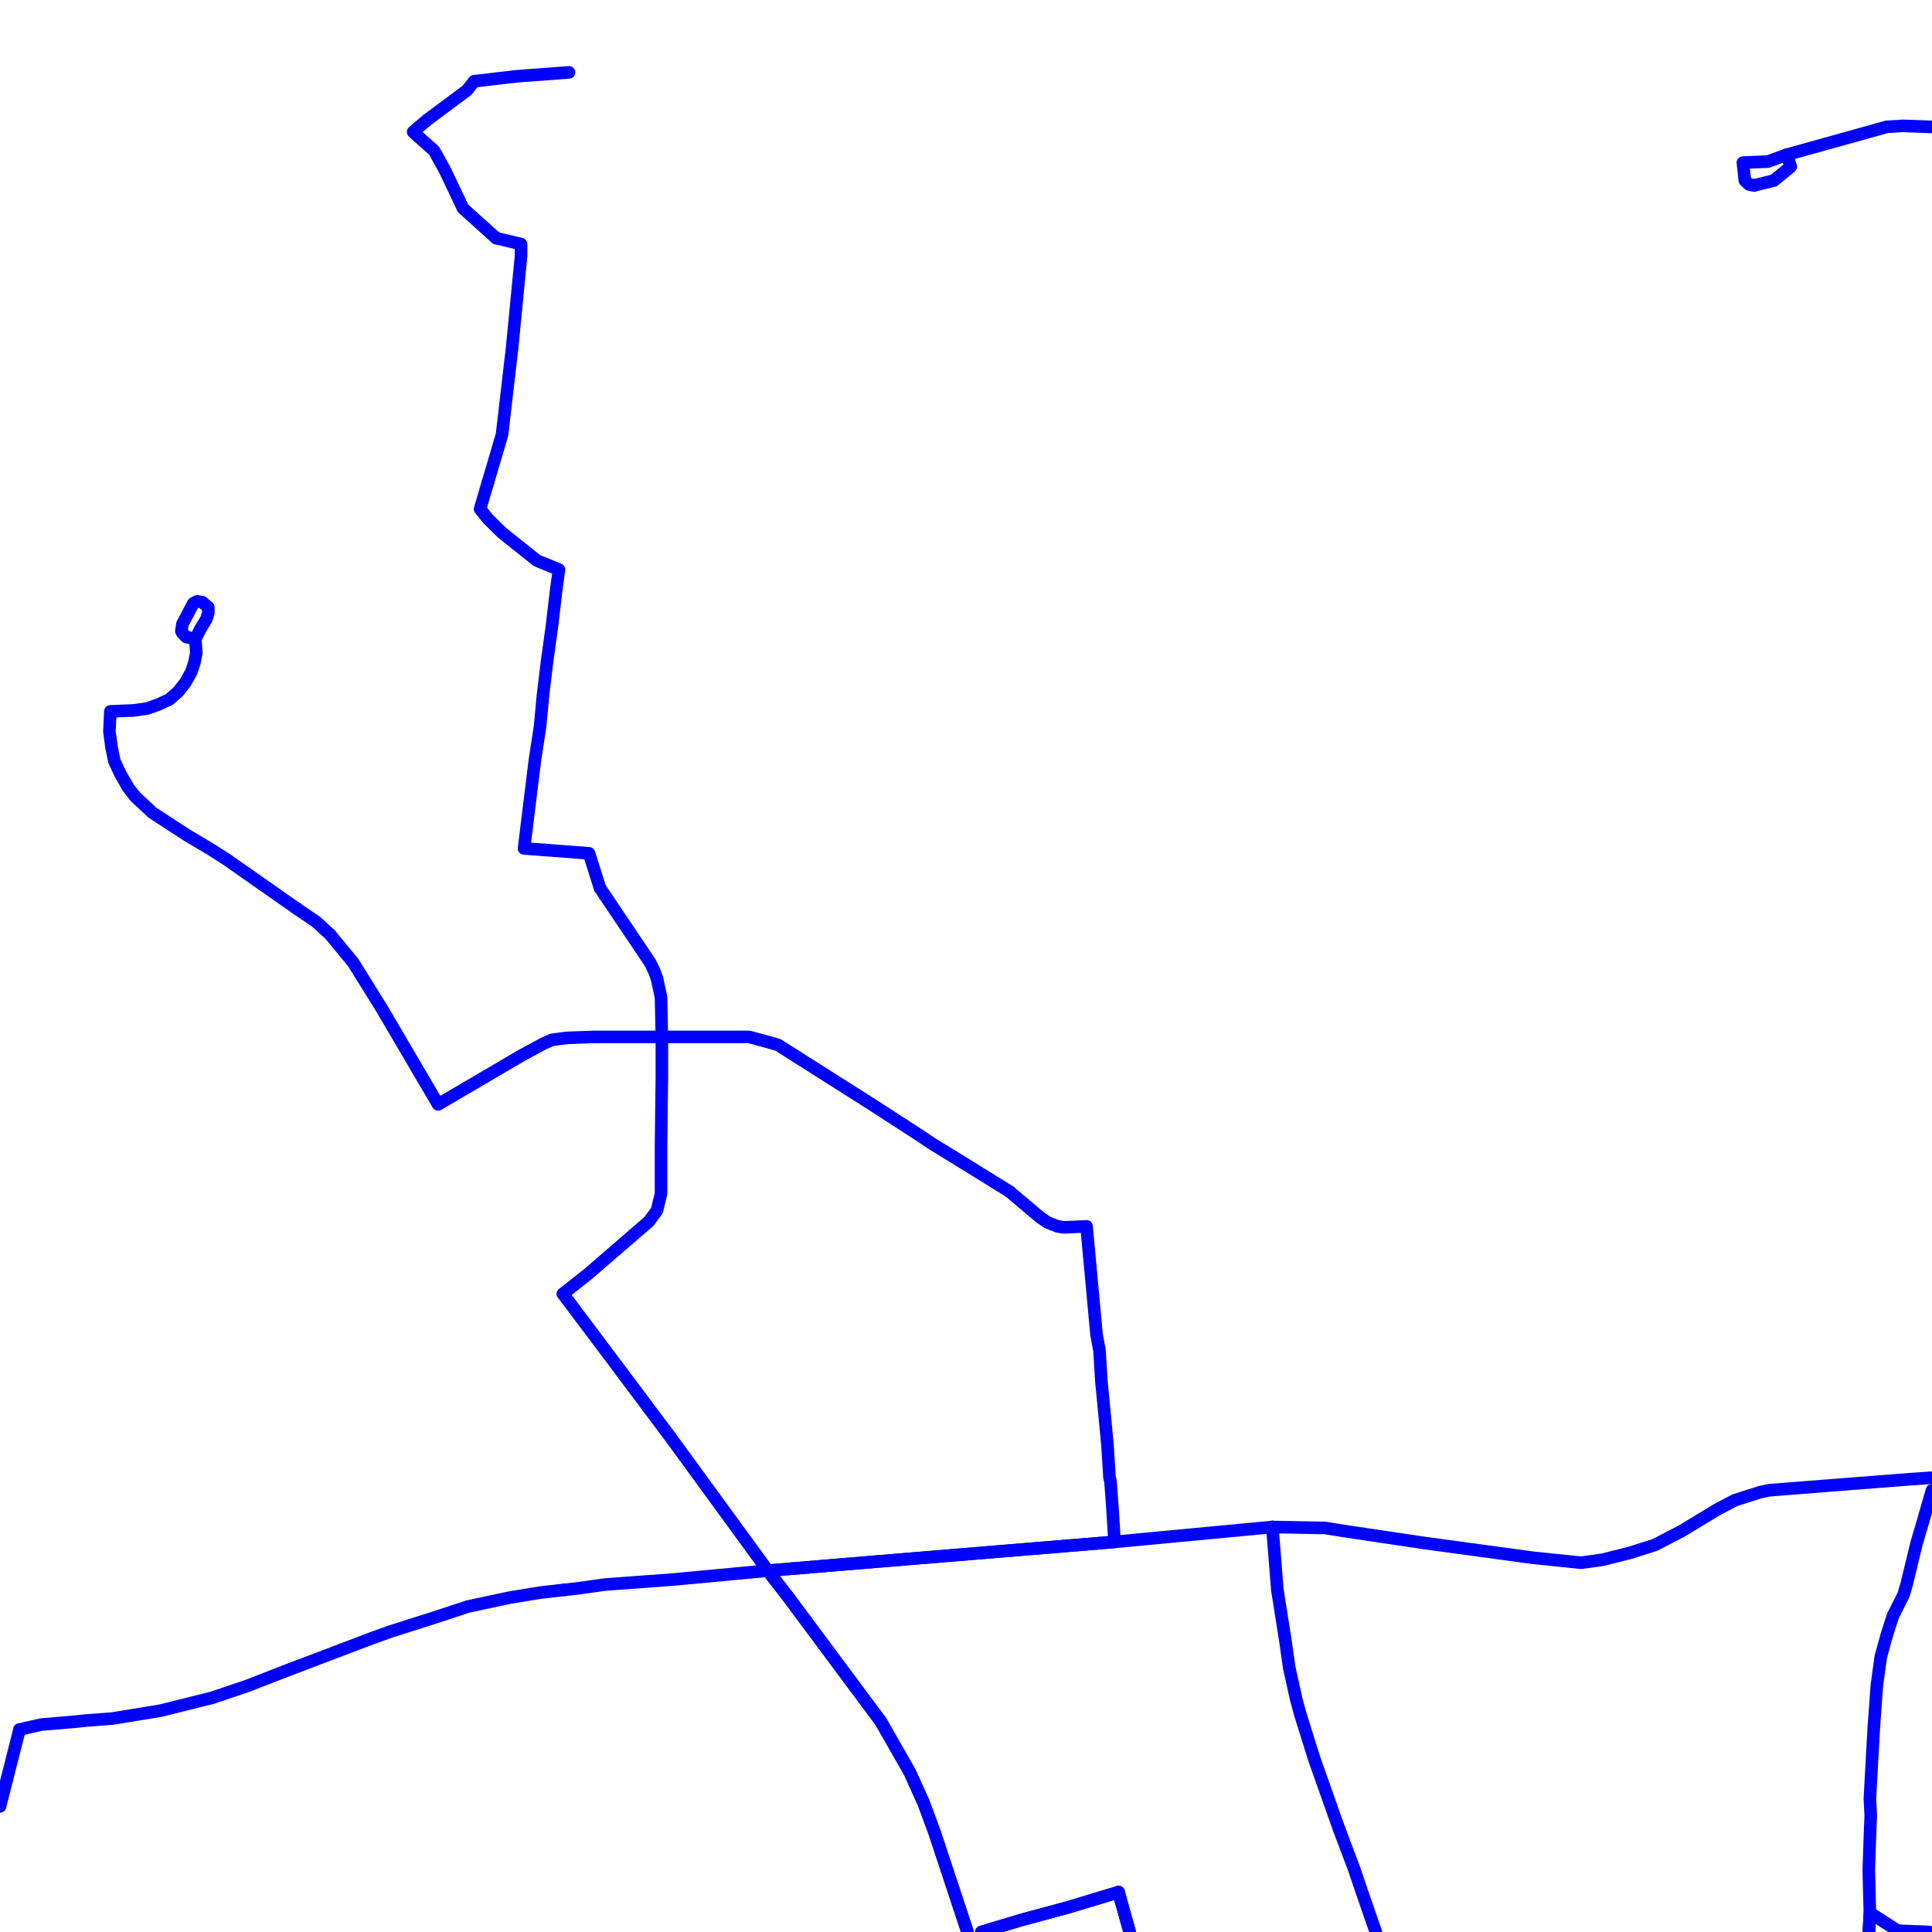 <?xml version="1.0" encoding="UTF-8"?>
<svg xmlns="http://www.w3.org/2000/svg" xmlns:xlink="http://www.w3.org/1999/xlink" width="576pt" height="576pt" viewBox="0 0 576 576" version="1.1">
<g id="surface1111694">
<path style="fill:none;stroke-width:3.75;stroke-linecap:round;stroke-linejoin:round;stroke:rgb(0%,0%,100%);stroke-opacity:1;stroke-miterlimit:10;" d="M 532.723 46.113 L 533.902 49.672 L 528.867 53.809 L 522.969 55.273 "/>
<path style="fill:none;stroke-width:3.75;stroke-linecap:round;stroke-linejoin:round;stroke:rgb(0%,0%,100%);stroke-opacity:1;stroke-miterlimit:10;" d="M 522.969 55.273 L 522.902 55.301 L 521.426 54.98 L 520.211 53.812 L 519.617 48.477 L 527.055 48.176 L 532.723 46.113 "/>
<path style="fill:none;stroke-width:3.75;stroke-linecap:round;stroke-linejoin:round;stroke:rgb(0%,0%,100%);stroke-opacity:1;stroke-miterlimit:10;" d="M 576 444.289 L 572.934 454.941 L 571.434 459.973 L 568.492 472.105 L 567.574 475.344 L 566.09 478.297 L 564.301 481.867 L 562.523 487.473 L 560.719 493.996 L 559.547 502.586 L 558.656 514.973 L 558.074 525.34 L 557.484 536.27 L 557.738 541.312 L 557.484 547.844 L 557.148 557.613 L 557.484 570.293 L 557.18 576 "/>
<path style="fill:none;stroke-width:3.75;stroke-linecap:round;stroke-linejoin:round;stroke:rgb(0%,0%,100%);stroke-opacity:1;stroke-miterlimit:10;" d="M 5.82 515.637 L 12.367 514.152 L 22.785 513.266 L 25.473 512.965 L 33.504 512.359 L 47.824 510.016 L 63.324 506.152 L 73.738 502.621 L 85.926 497.883 L 110.965 488.383 L 116.629 486.352 L 129.738 482.188 L 139.559 478.949 L 152.082 476.277 L 161.277 474.785 L 168.355 473.984 "/>
<path style="fill:none;stroke-width:3.75;stroke-linecap:round;stroke-linejoin:round;stroke:rgb(0%,0%,100%);stroke-opacity:1;stroke-miterlimit:10;" d="M 0 538.543 L 5.82 515.637 "/>
<path style="fill:none;stroke-width:3.75;stroke-linecap:round;stroke-linejoin:round;stroke:rgb(0%,0%,100%);stroke-opacity:1;stroke-miterlimit:10;" d="M 399.289 545.461 L 403.754 557.297 L 405.246 561.734 L 409.113 572.957 L 410.199 576 "/>
<path style="fill:none;stroke-width:3.75;stroke-linecap:round;stroke-linejoin:round;stroke:rgb(0%,0%,100%);stroke-opacity:1;stroke-miterlimit:10;" d="M 168.355 473.984 L 171.734 473.621 L 180.348 472.414 L 200.305 470.949 L 228.906 468.273 "/>
<path style="fill:none;stroke-width:3.75;stroke-linecap:round;stroke-linejoin:round;stroke:rgb(0%,0%,100%);stroke-opacity:1;stroke-miterlimit:10;" d="M 379.34 455.254 L 380.812 473.891 L 383.199 488.992 L 384.379 497.262 L 386.477 506.711 L 387.691 511.168 L 391.855 524.477 L 399.289 545.461 "/>
<path style="fill:none;stroke-width:3.75;stroke-linecap:round;stroke-linejoin:round;stroke:rgb(0%,0%,100%);stroke-opacity:1;stroke-miterlimit:10;" d="M 228.906 468.273 L 271.508 464.723 L 307.25 461.766 L 332.289 459.695 L 379.34 455.254 "/>
<path style="fill:none;stroke-width:3.75;stroke-linecap:round;stroke-linejoin:round;stroke:rgb(0%,0%,100%);stroke-opacity:1;stroke-miterlimit:10;" d="M 228.906 468.273 L 234.875 475.969 L 262.602 513.246 L 271.207 528.305 L 275.367 537.496 L 278.641 546.367 L 286.082 568.863 L 288.441 576 "/>
<path style="fill:none;stroke-width:3.75;stroke-linecap:round;stroke-linejoin:round;stroke:rgb(0%,0%,100%);stroke-opacity:1;stroke-miterlimit:10;" d="M 88.617 270.984 L 94.273 274.82 L 98.441 278.652 L 105.285 286.953 L 113.941 300.859 L 115.156 302.945 L 130.609 329.266 L 155.352 314.754 L 161.875 311.215 L 164.562 310.008 L 169.055 309.43 L 177.07 309.137 L 197.328 309.137 "/>
<path style="fill:none;stroke-width:3.75;stroke-linecap:round;stroke-linejoin:round;stroke:rgb(0%,0%,100%);stroke-opacity:1;stroke-miterlimit:10;" d="M 167.84 385.75 L 180.945 403.188 L 200.012 428.645 L 228.906 468.273 "/>
<path style="fill:none;stroke-width:3.75;stroke-linecap:round;stroke-linejoin:round;stroke:rgb(0%,0%,100%);stroke-opacity:1;stroke-miterlimit:10;" d="M 60.301 179.555 L 62.105 181.055 L 62.105 182.828 L 61.508 184.598 L 59.719 187.57 L 58.23 190.523 "/>
<path style="fill:none;stroke-width:3.75;stroke-linecap:round;stroke-linejoin:round;stroke:rgb(0%,0%,100%);stroke-opacity:1;stroke-miterlimit:10;" d="M 58.23 190.523 L 55.543 189.922 L 54.371 188.73 L 54.074 188.121 L 54.371 186.086 L 57.641 179.875 L 58.82 179.262 L 60.301 179.555 "/>
<path style="fill:none;stroke-width:3.75;stroke-linecap:round;stroke-linejoin:round;stroke:rgb(0%,0%,100%);stroke-opacity:1;stroke-miterlimit:10;" d="M 197.328 309.137 L 197.328 320.973 L 197.07 341.953 L 197.07 355.887 L 195.855 360.926 L 193.453 364.164 L 175.316 379.84 L 167.84 385.75 "/>
<path style="fill:none;stroke-width:3.75;stroke-linecap:round;stroke-linejoin:round;stroke:rgb(0%,0%,100%);stroke-opacity:1;stroke-miterlimit:10;" d="M 379.34 455.254 L 395.133 455.547 L 400.477 456.414 L 424.332 459.98 L 457.094 464.441 L 471.379 465.906 L 477.918 464.992 L 485.992 462.941 L 493.426 460.582 L 501.457 456.41 L 512.16 449.922 L 517.242 447.27 L 524.719 444.883 L 527.371 444.305 L 550.008 442.52 L 569.367 441.02 L 576 440.547 "/>
<path style="fill:none;stroke-width:3.75;stroke-linecap:round;stroke-linejoin:round;stroke:rgb(0%,0%,100%);stroke-opacity:1;stroke-miterlimit:10;" d="M 333.469 564.109 L 336.793 576 "/>
<path style="fill:none;stroke-width:3.75;stroke-linecap:round;stroke-linejoin:round;stroke:rgb(0%,0%,100%);stroke-opacity:1;stroke-miterlimit:10;" d="M 292.582 576 L 304.562 572.402 L 318.848 568.531 L 333.469 564.109 "/>
<path style="fill:none;stroke-width:3.75;stroke-linecap:round;stroke-linejoin:round;stroke:rgb(0%,0%,100%);stroke-opacity:1;stroke-miterlimit:10;" d="M 532.723 46.113 L 558.316 38.992 L 562.508 37.812 L 567.301 37.52 L 576 37.836 "/>
<path style="fill:none;stroke-width:3.75;stroke-linecap:round;stroke-linejoin:round;stroke:rgb(0%,0%,100%);stroke-opacity:1;stroke-miterlimit:10;" d="M 58.23 190.523 L 58.531 194.645 L 57.941 197.598 L 57.051 200.277 L 55.254 203.512 L 53.156 206.18 L 50.469 208.551 L 47.195 210.043 L 43.918 211.223 L 39.754 211.809 L 32.902 212.094 L 32.617 218.031 L 33.242 222.77 L 34.09 226.887 L 35.895 230.758 L 38.281 234.887 L 40.344 237.539 L 45.434 242.285 L 55.844 249.066 L 62.391 252.945 L 67.48 256.184 L 88.617 270.984 "/>
<path style="fill:none;stroke-width:3.75;stroke-linecap:round;stroke-linejoin:round;stroke:rgb(0%,0%,100%);stroke-opacity:1;stroke-miterlimit:10;" d="M 197.328 309.137 L 197.07 297.312 L 195.855 291.66 L 194.973 289.328 L 193.793 286.949 L 178.883 264.77 "/>
<path style="fill:none;stroke-width:3.75;stroke-linecap:round;stroke-linejoin:round;stroke:rgb(0%,0%,100%);stroke-opacity:1;stroke-miterlimit:10;" d="M 147.918 70.996 L 138.043 62.102 L 132.707 50.855 L 129.438 44.953 L 123.168 39.336 L 127.324 35.777 L 139.258 26.898 L 141.363 24.227 L 154.133 22.734 L 169.637 21.582 "/>
<path style="fill:none;stroke-width:3.75;stroke-linecap:round;stroke-linejoin:round;stroke:rgb(0%,0%,100%);stroke-opacity:1;stroke-miterlimit:10;" d="M 145.488 143.766 L 149.672 129.574 L 152.664 103.824 L 155.344 76.328 L 155.344 72.762 L 147.918 70.996 "/>
<path style="fill:none;stroke-width:3.75;stroke-linecap:round;stroke-linejoin:round;stroke:rgb(0%,0%,100%);stroke-opacity:1;stroke-miterlimit:10;" d="M 575.164 576 L 573.867 575.926 L 565.801 575.625 "/>
<path style="fill:none;stroke-width:3.75;stroke-linecap:round;stroke-linejoin:round;stroke:rgb(0%,0%,100%);stroke-opacity:1;stroke-miterlimit:10;" d="M 565.801 575.625 L 557.484 570.293 L 557.18 576 "/>
<path style="fill:none;stroke-width:3.75;stroke-linecap:round;stroke-linejoin:round;stroke:rgb(0%,0%,100%);stroke-opacity:1;stroke-miterlimit:10;" d="M 333.469 564.109 L 318.848 568.531 L 304.562 572.402 L 292.582 576 "/>
<path style="fill:none;stroke-width:3.75;stroke-linecap:round;stroke-linejoin:round;stroke:rgb(0%,0%,100%);stroke-opacity:1;stroke-miterlimit:10;" d="M 288.441 576 L 286.082 568.863 "/>
<path style="fill:none;stroke-width:3.75;stroke-linecap:round;stroke-linejoin:round;stroke:rgb(0%,0%,100%);stroke-opacity:1;stroke-miterlimit:10;" d="M 336.793 576 L 333.469 564.109 "/>
<path style="fill:none;stroke-width:3.75;stroke-linecap:round;stroke-linejoin:round;stroke:rgb(0%,0%,100%);stroke-opacity:1;stroke-miterlimit:10;" d="M 228.906 468.273 L 271.508 464.723 L 307.25 461.766 L 332.289 459.695 L 331.664 449.641 L 331.074 441.645 L 330.781 440.484 L 330.191 431.008 L 329.699 425.707 "/>
<path style="fill:none;stroke-width:3.75;stroke-linecap:round;stroke-linejoin:round;stroke:rgb(0%,0%,100%);stroke-opacity:1;stroke-miterlimit:10;" d="M 286.082 568.863 L 278.641 546.367 L 275.367 537.496 L 271.207 528.305 L 262.602 513.246 L 234.875 475.969 L 228.906 468.273 "/>
<path style="fill:none;stroke-width:3.75;stroke-linecap:round;stroke-linejoin:round;stroke:rgb(0%,0%,100%);stroke-opacity:1;stroke-miterlimit:10;" d="M 300.996 355.258 L 286.711 346.402 L 278.055 341.09 L 273.613 338.133 L 259.914 329.262 L 231.898 311.496 L 227.738 310.332 L 223.285 309.133 L 197.328 309.137 "/>
<path style="fill:none;stroke-width:3.75;stroke-linecap:round;stroke-linejoin:round;stroke:rgb(0%,0%,100%);stroke-opacity:1;stroke-miterlimit:10;" d="M 329.699 425.707 L 329.297 421.527 L 328.387 412.078 L 327.797 402.602 L 326.918 397.898 L 323.938 365.625 L 317.086 365.918 L 315.281 365.625 L 312.324 364.453 L 310.535 363.254 L 309.062 362.082 L 300.996 355.258 "/>
<path style="fill:none;stroke-width:3.75;stroke-linecap:round;stroke-linejoin:round;stroke:rgb(0%,0%,100%);stroke-opacity:1;stroke-miterlimit:10;" d="M 178.883 264.77 L 175.598 254.414 L 156.238 252.941 L 158.344 235.758 L 159.52 226.316 L 161.02 216.543 L 161.871 207.387 L 163.09 197.301 L 164.559 186.66 L 165.773 176.305 L 166.648 169.816 L 160.109 167.145 L 149.676 158.836 L 145.488 154.699 L 143.121 151.746 L 145.488 143.766 "/>
</g>
</svg>
